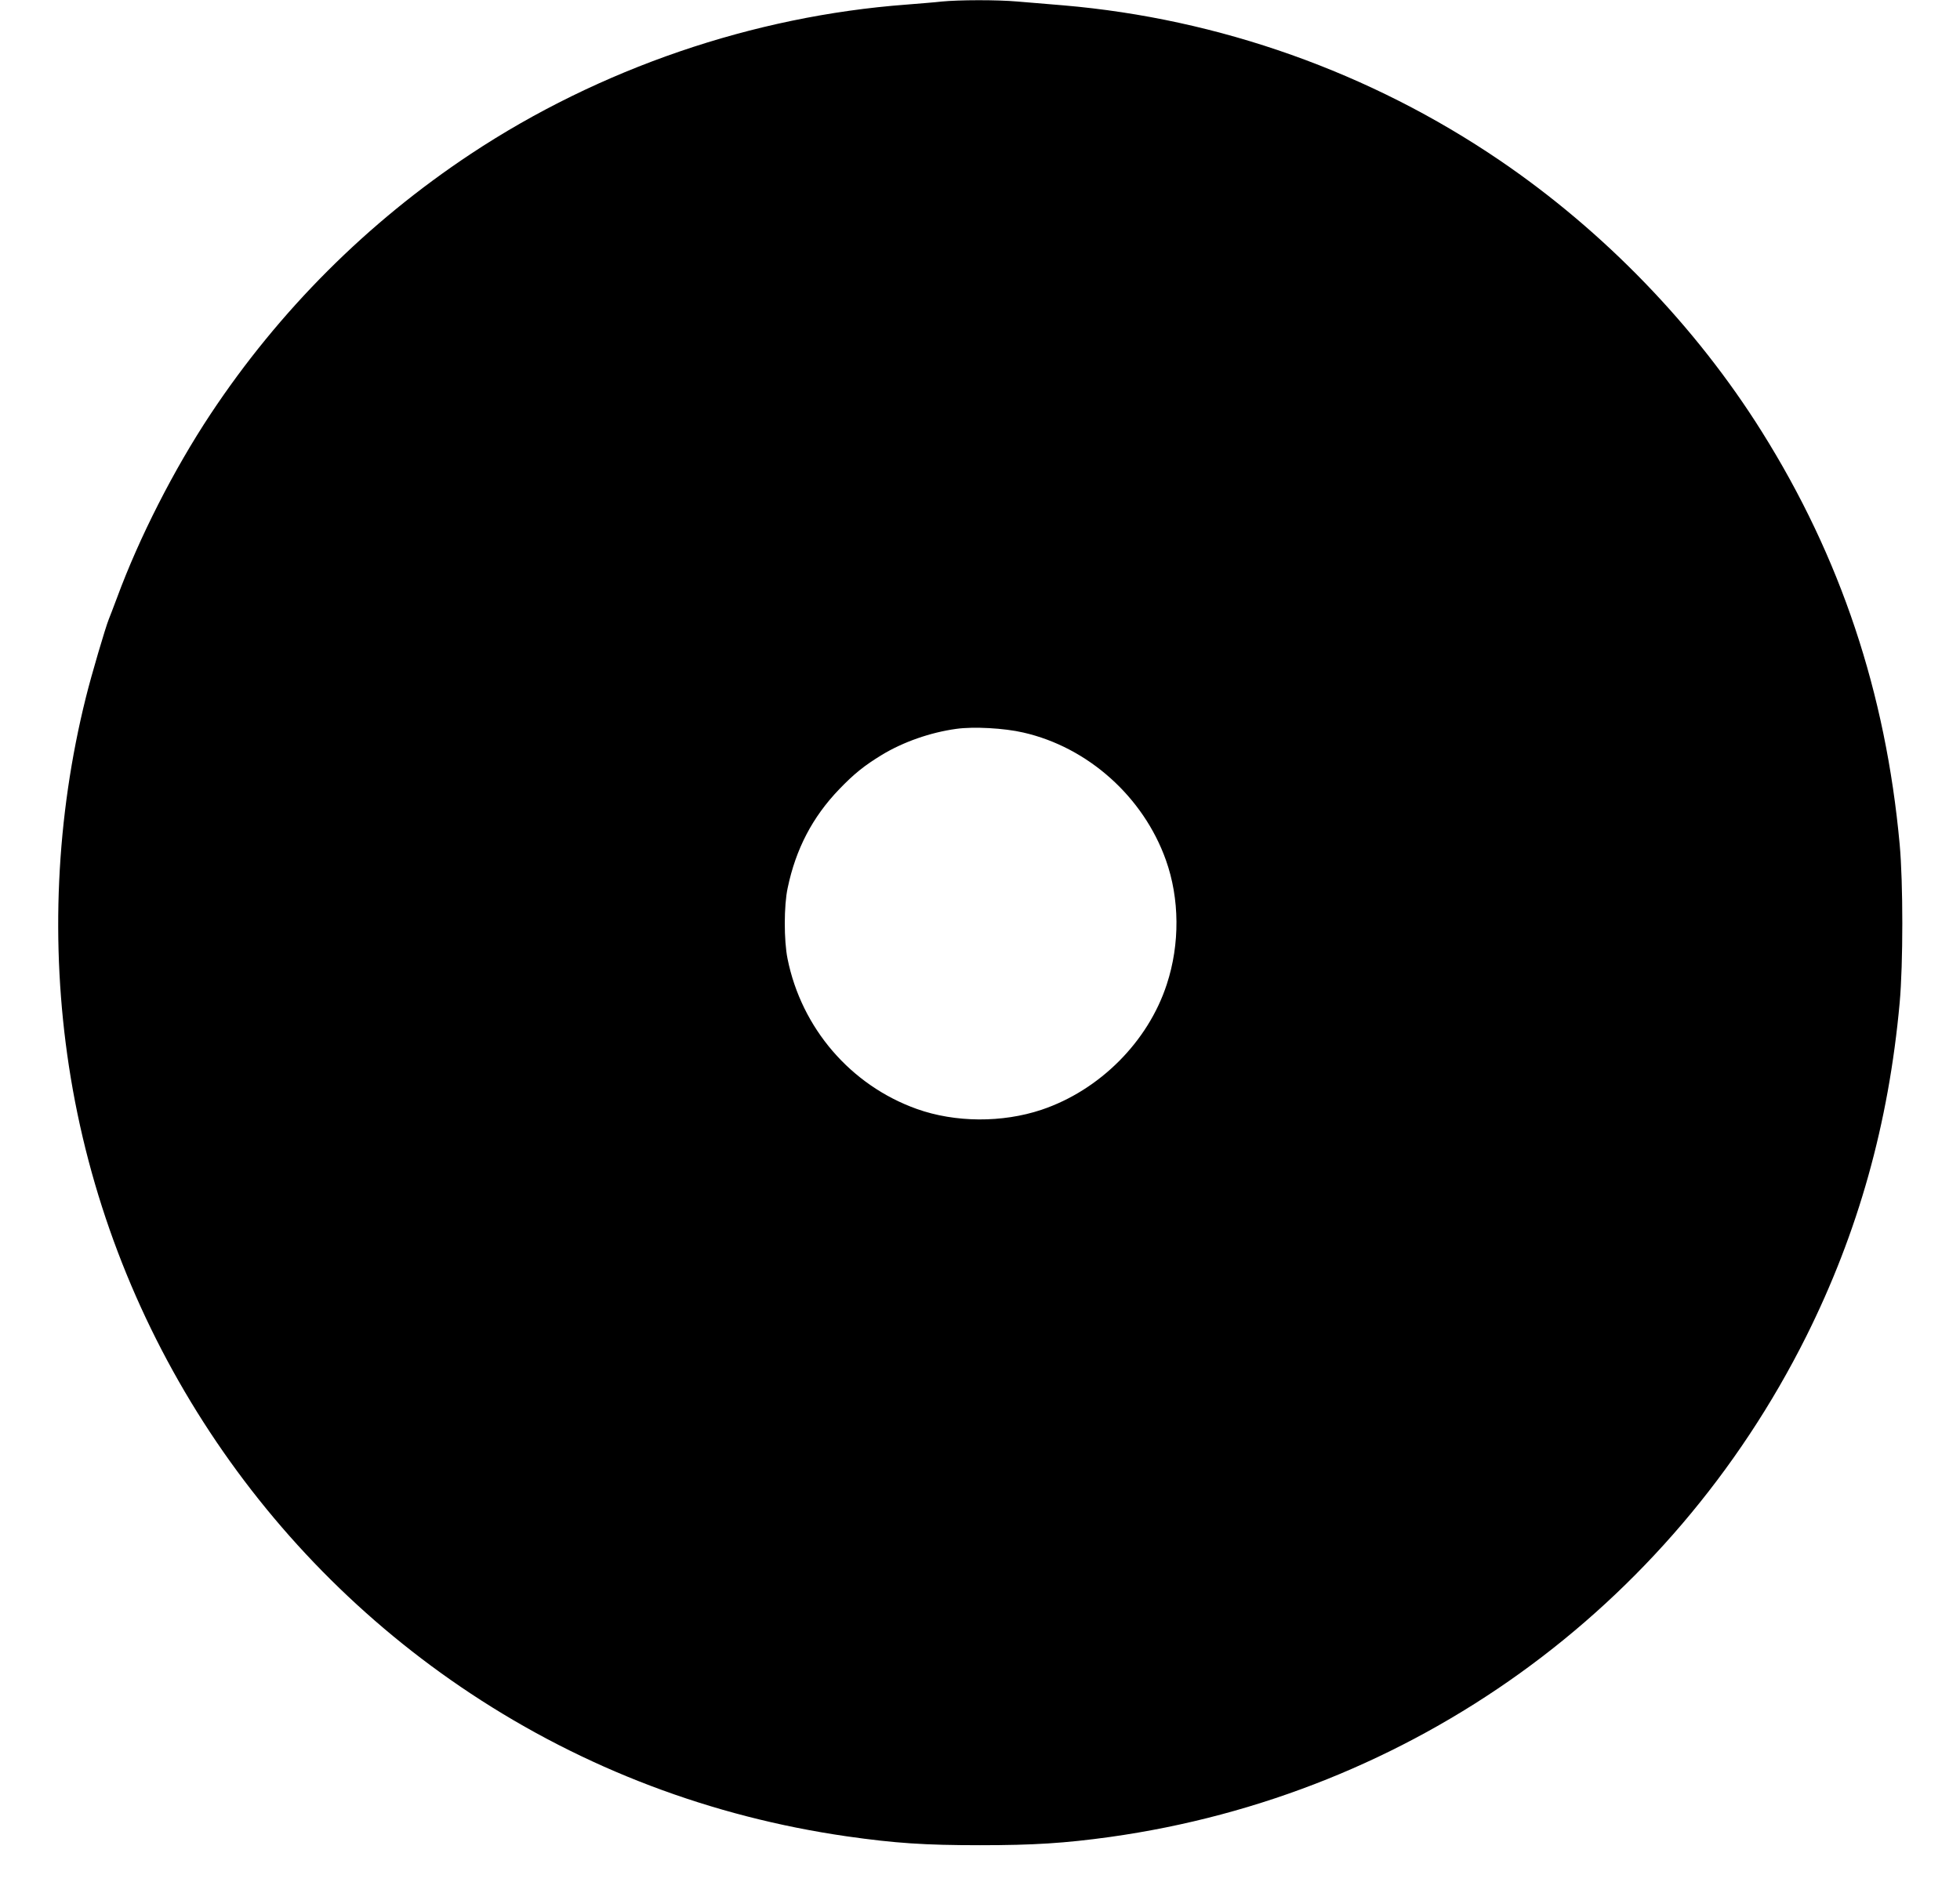 <?xml version="1.0" standalone="no"?>
<!DOCTYPE svg PUBLIC "-//W3C//DTD SVG 20010904//EN"
 "http://www.w3.org/TR/2001/REC-SVG-20010904/DTD/svg10.dtd">
<svg version="1.0" xmlns="http://www.w3.org/2000/svg"
 width="1280pt" height="1241pt" viewBox="0 0 1280 1241"
 preserveAspectRatio="xMidYMid meet">
<g transform="translate(0,1241) scale(0.1,-0.1)"
fill="#000000" stroke="none">
<path d="M6150 12400 c-41 -5 -145 -13 -230 -20 -1002 -75 -2004 -418 -2845
-975 -676 -448 -1252 -1024 -1700 -1700 -241 -364 -466 -807 -611 -1200 -25
-66 -49 -130 -54 -141 -21 -52 -113 -363 -149 -509 -195 -781 -233 -1610 -111
-2409 255 -1670 1213 -3165 2625 -4099 739 -489 1569 -804 2455 -932 316 -45
509 -58 870 -58 350 0 554 13 850 54 1969 276 3655 1488 4546 3270 339 680
538 1388 610 2179 23 252 23 786 0 1035 -91 992 -386 1875 -900 2695 -431 688
-1029 1308 -1711 1772 -845 575 -1833 926 -2850 1013 -99 8 -234 19 -300 25
-135 12 -382 11 -495 0z m533 -4775 c422 -96 784 -420 931 -833 90 -252 92
-549 6 -811 -122 -376 -440 -693 -818 -820 -257 -86 -564 -84 -814 5 -432 154
-754 528 -845 982 -24 119 -24 347 1 462 53 254 162 463 336 644 97 101 164
155 279 225 140 85 318 147 486 170 112 16 314 5 438 -24z"/>
</g>
</svg>
